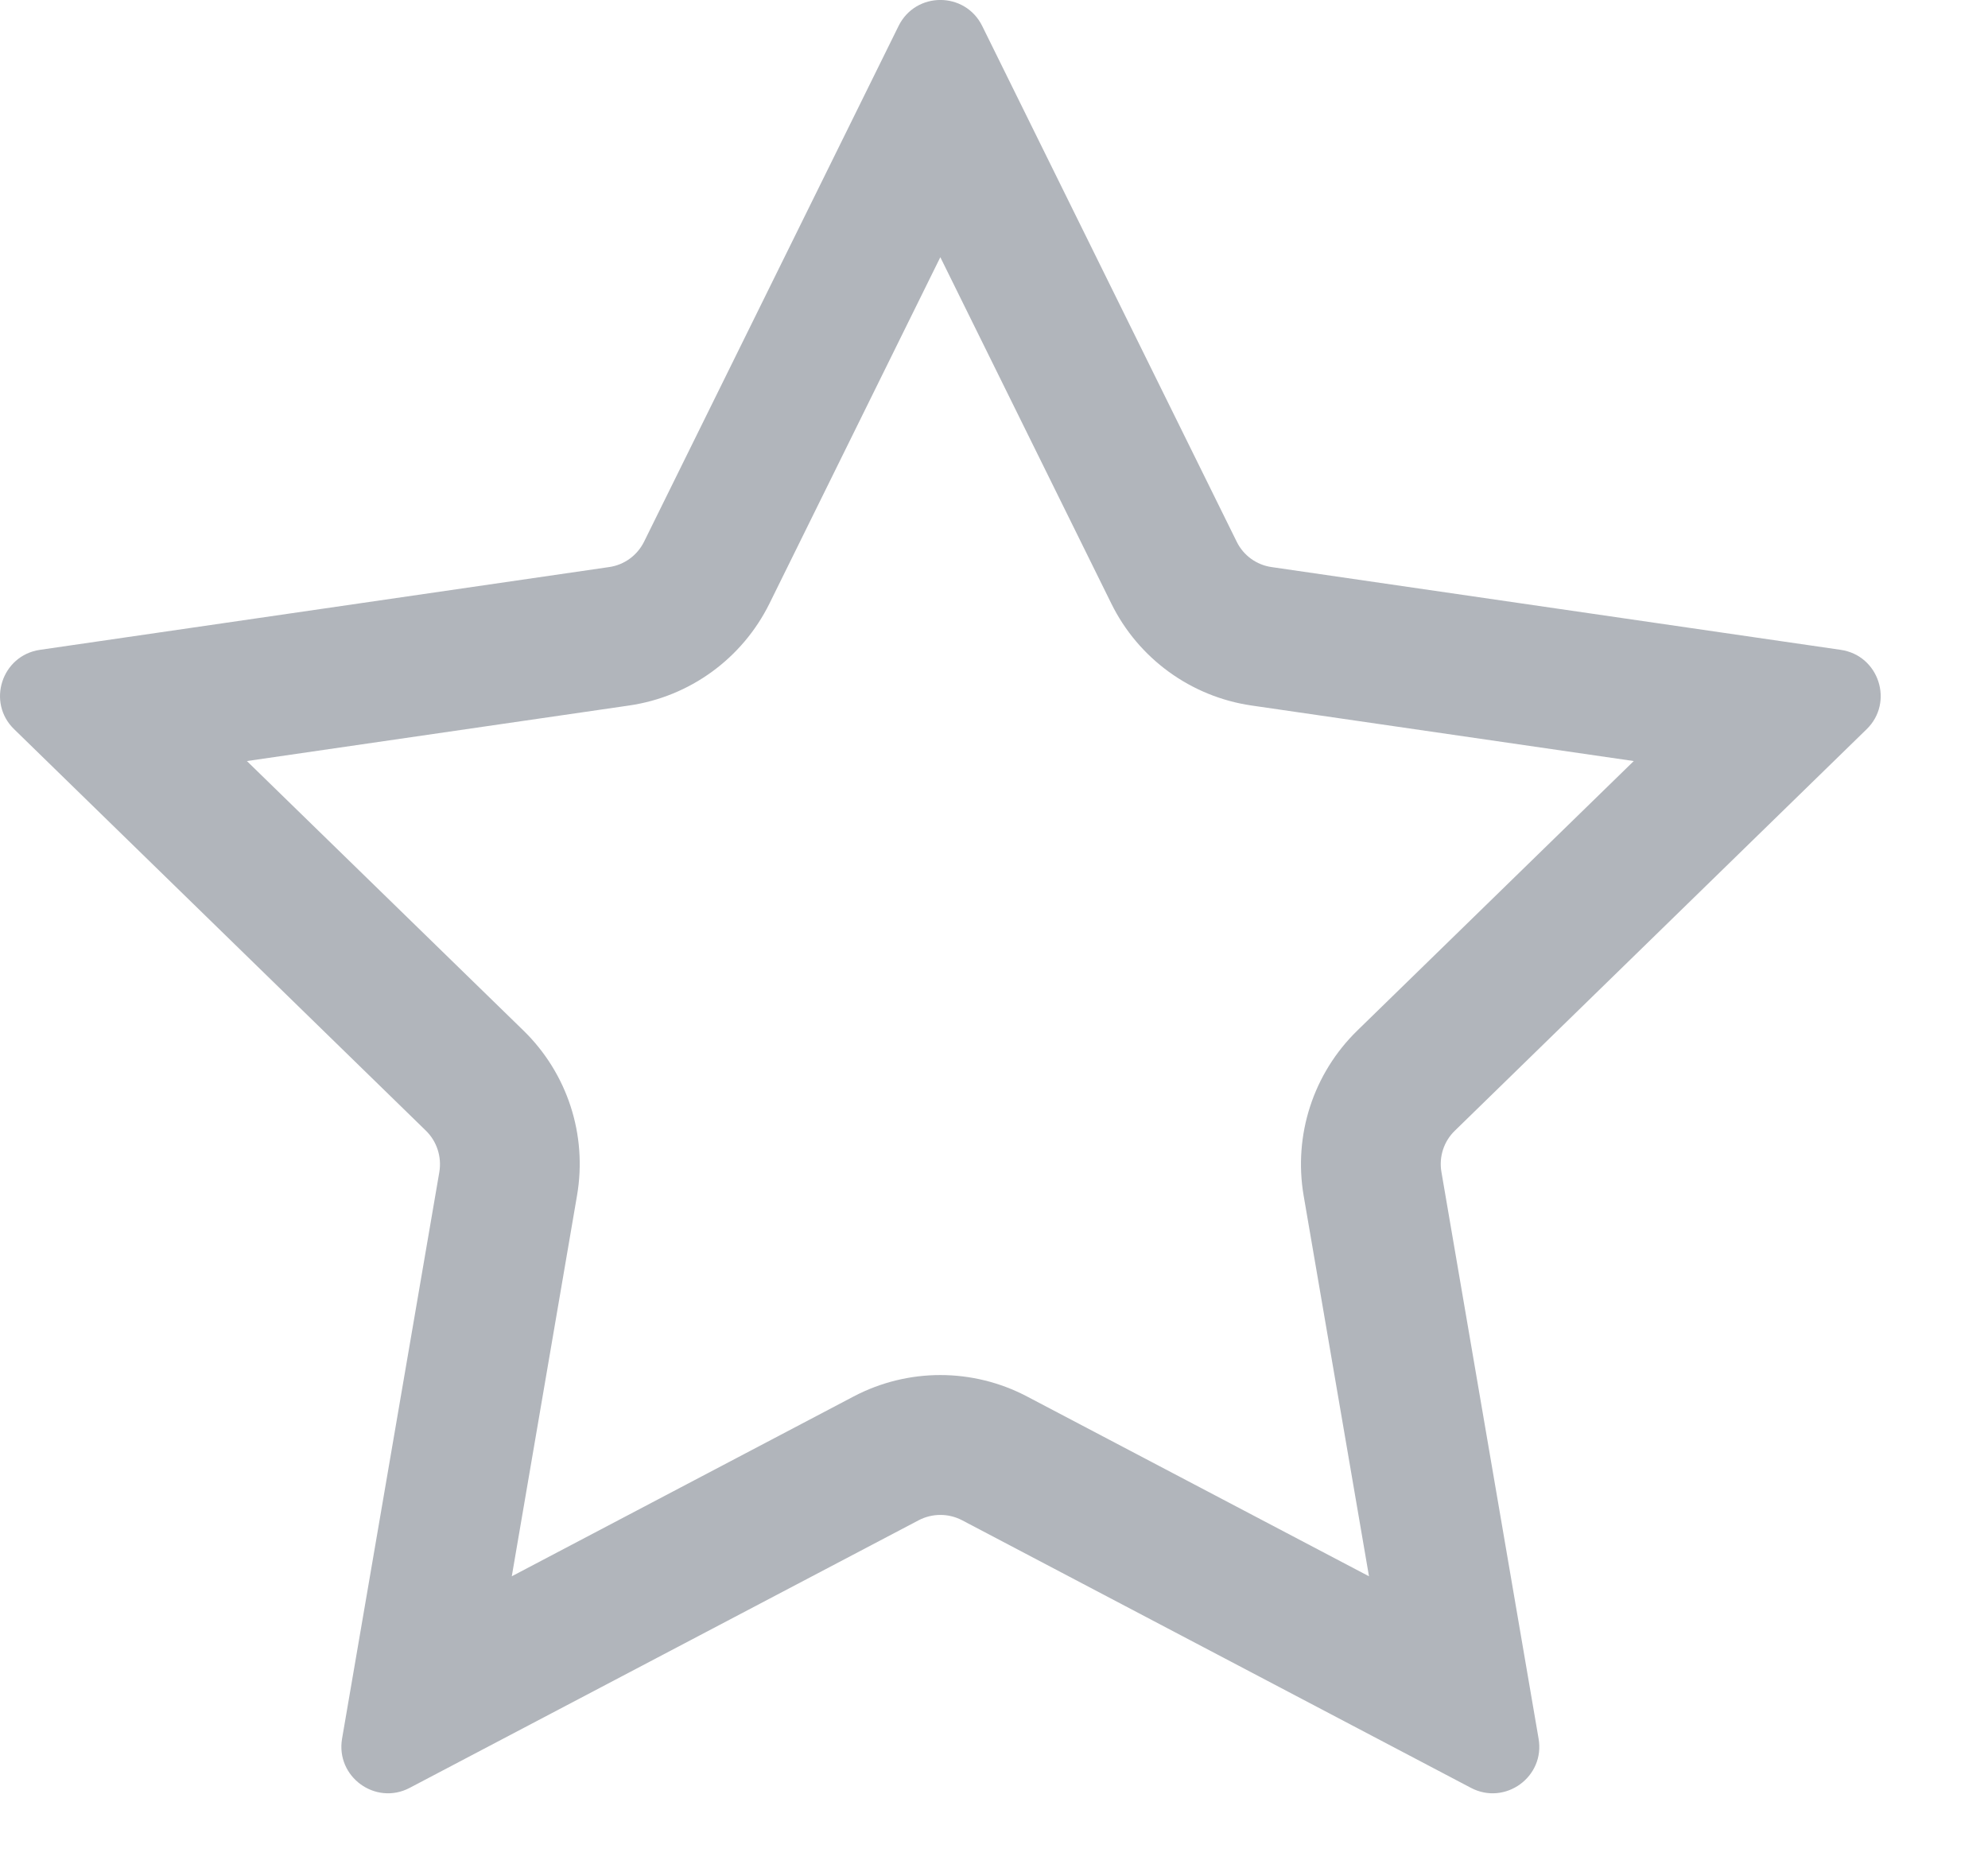 <?xml version="1.0" encoding="utf-8"?>
<svg xmlns="http://www.w3.org/2000/svg" fill="none" height="100%" overflow="visible" preserveAspectRatio="none" style="display: block;" viewBox="0 0 16 15" width="100%">
<path clip-rule="evenodd" d="M5.184 4.359C5.129 4.47 5.024 4.547 4.901 4.564L0.321 5.23C0.014 5.275 -0.109 5.653 0.114 5.869L3.428 9.1C3.516 9.186 3.556 9.31 3.536 9.432L2.753 13.993C2.701 14.3 3.022 14.533 3.297 14.389L7.394 12.235C7.503 12.178 7.634 12.178 7.743 12.235L11.839 14.389C12.114 14.533 12.436 14.3 12.383 13.993L11.601 9.432C11.58 9.31 11.62 9.186 11.709 9.1L15.023 5.869C15.245 5.653 15.123 5.275 14.815 5.23L10.235 4.564C10.113 4.547 10.007 4.47 9.953 4.359L7.905 0.209C7.767 -0.07 7.37 -0.07 7.232 0.209L5.184 4.359ZM7.568 2.07L6.193 4.857C5.974 5.3 5.552 5.607 5.063 5.678L1.987 6.125L4.213 8.294C4.567 8.639 4.728 9.135 4.644 9.622L4.119 12.686L6.87 11.239C7.307 11.009 7.829 11.009 8.266 11.239L11.018 12.686L10.492 9.622C10.409 9.135 10.57 8.639 10.924 8.294L13.149 6.125L10.073 5.678C9.585 5.607 9.162 5.3 8.944 4.857L7.568 2.07Z" fill="#B1B5BB" fill-rule="evenodd" id="path (Stroke)"/>
</svg>